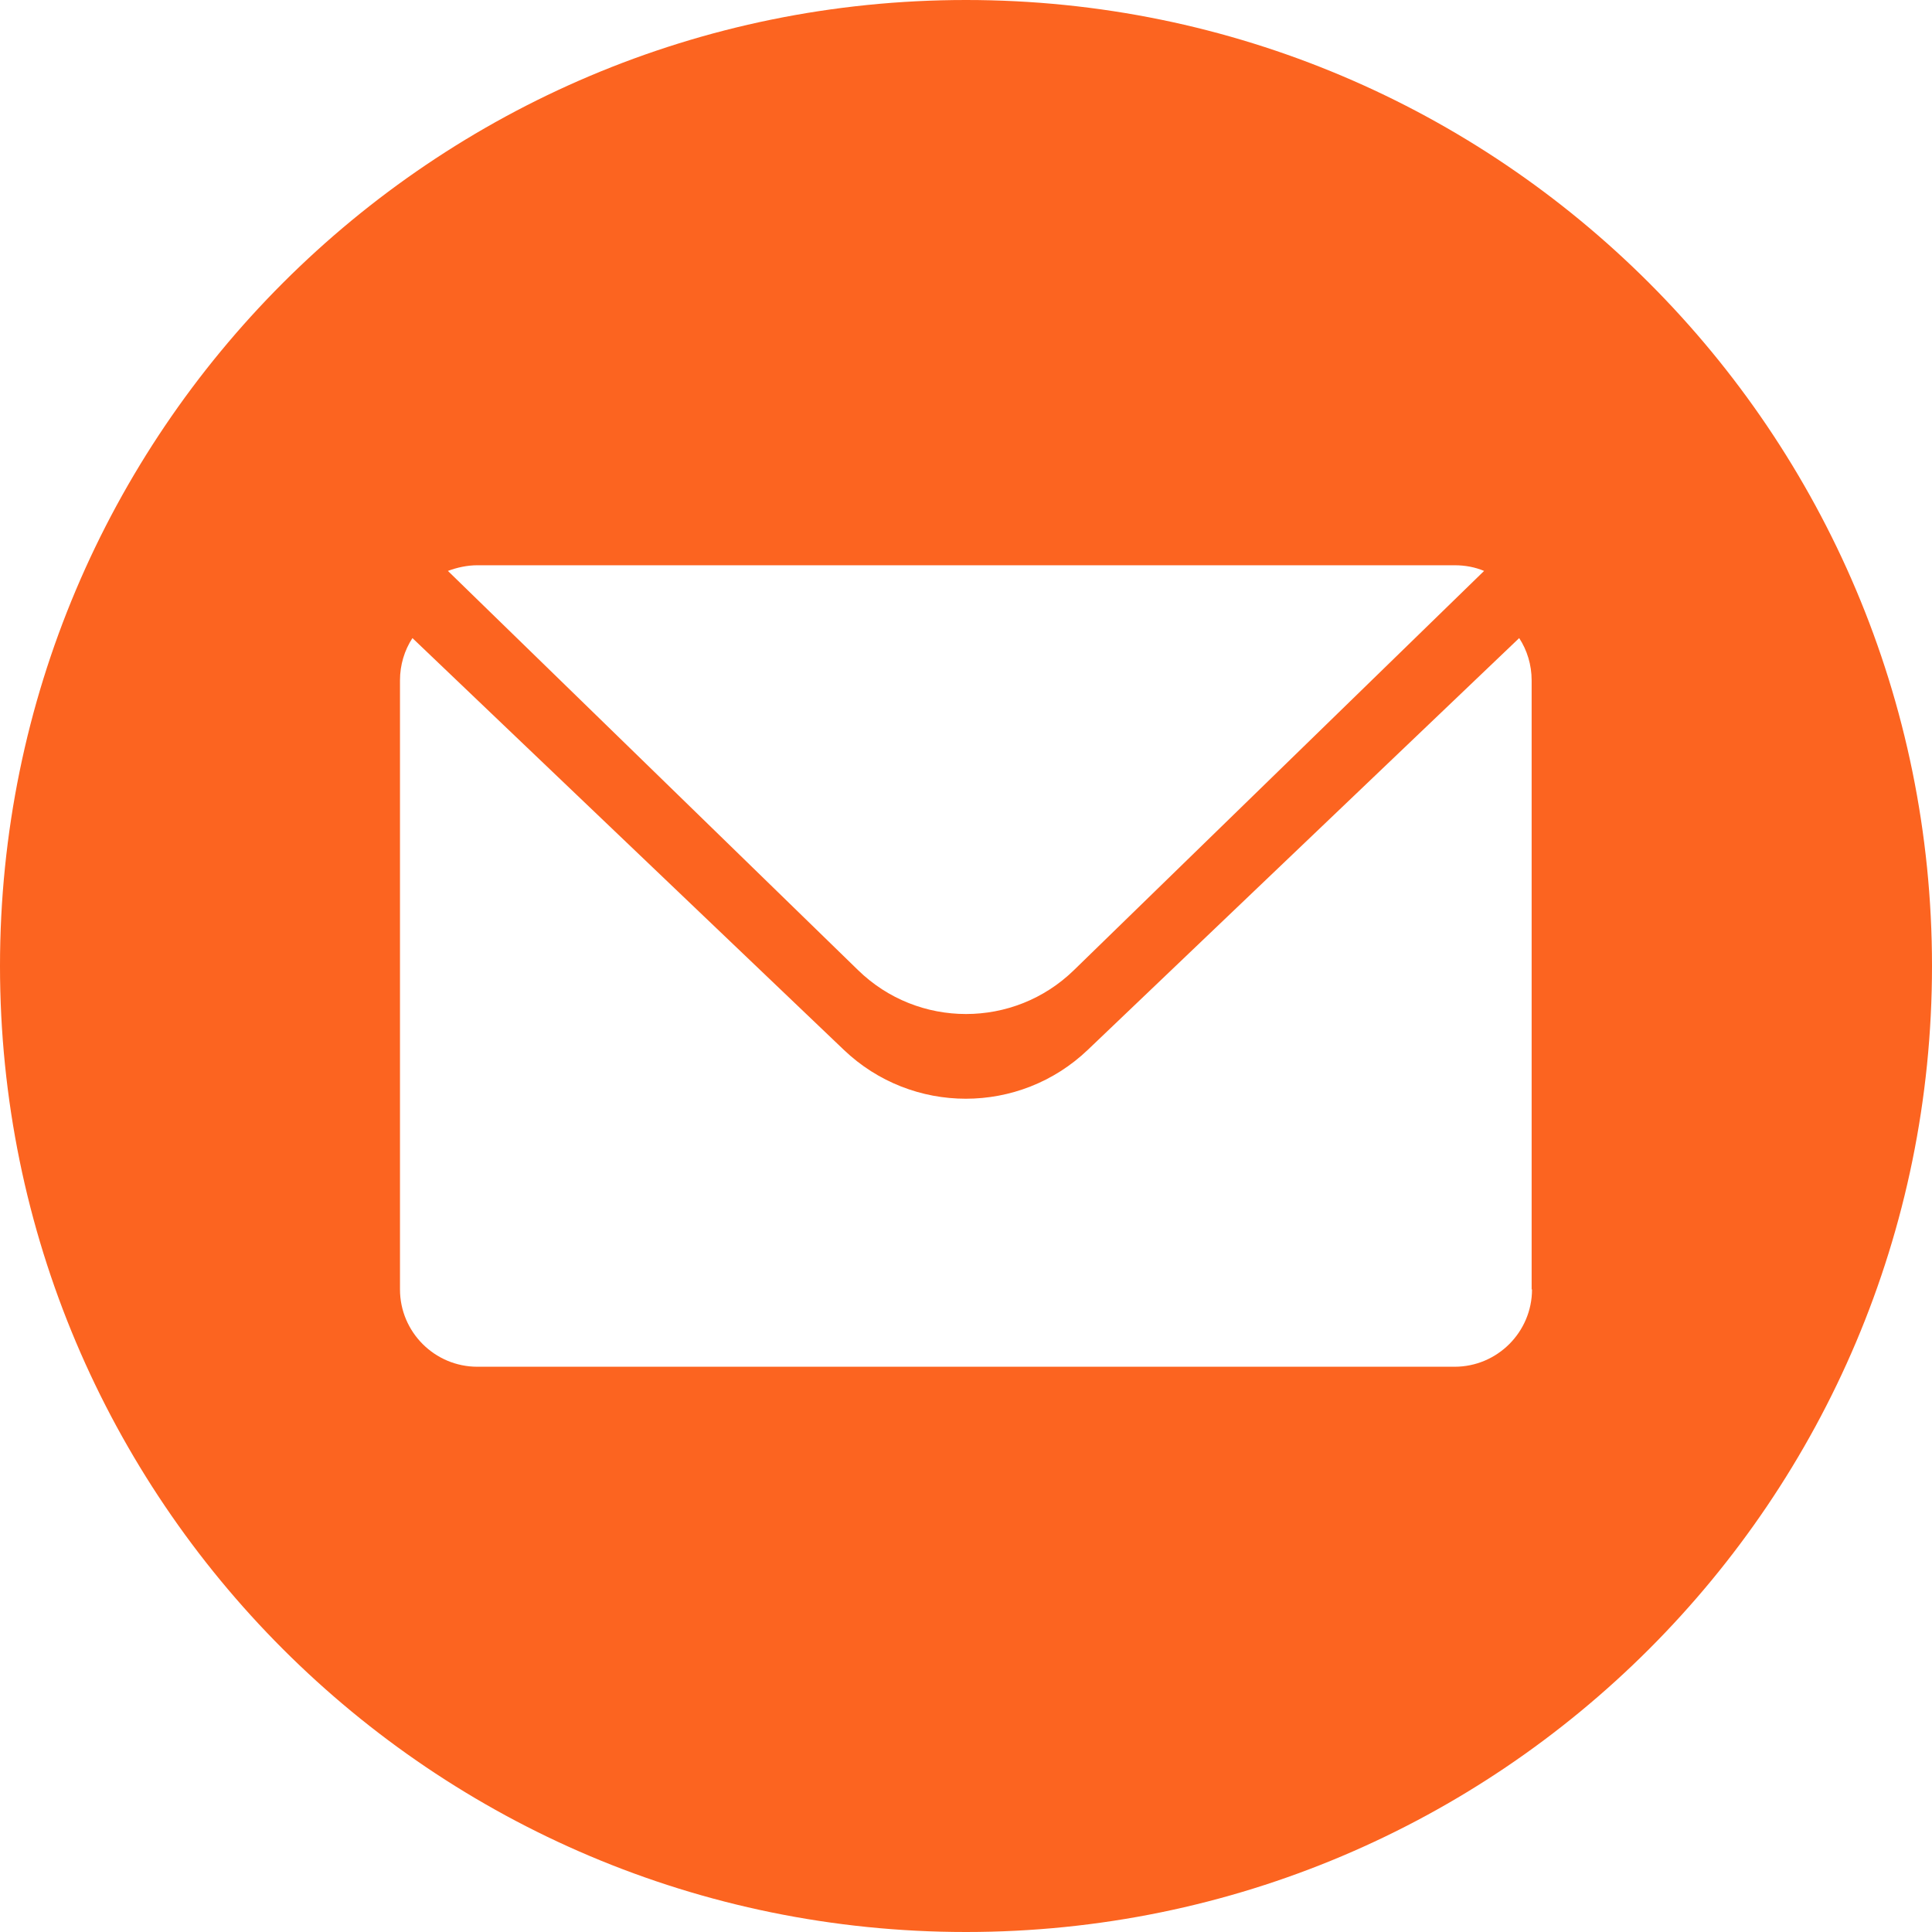 <?xml version="1.0" encoding="UTF-8"?> <!-- Generator: Adobe Illustrator 26.0.3, SVG Export Plug-In . SVG Version: 6.00 Build 0) --> <svg xmlns="http://www.w3.org/2000/svg" xmlns:xlink="http://www.w3.org/1999/xlink" id="Layer_2_00000045615067659941766230000007911212293580770974_" x="0px" y="0px" viewBox="0 0 512 512" style="enable-background:new 0 0 512 512;" xml:space="preserve"> <style type="text/css"> .st0{fill:#FC6420;} </style> <path class="st0" d="M256,0C114.6,0,0,114.6,0,256s114.6,256,256,256c141.4,0,256-114.6,256-256S397.4,0,256,0z M126.5,149.8h259 c2.8,0,5.4,0.5,7.8,1.5L284.6,257.1c-15.9,15.5-41.3,15.5-57.2,0L118.7,151.3C121.1,150.4,123.8,149.8,126.5,149.8z M406,341.7 c0,11.3-9.2,20.5-20.5,20.5h-259c-11.3,0-20.5-9.2-20.5-20.5V180.3c0-4.1,1.2-8,3.3-11.2l114.3,109.1c18.1,17.3,46.6,17.3,64.7,0 l114.3-109.1c2.1,3.2,3.3,7.1,3.3,11.2V341.7z"></path> </svg> 